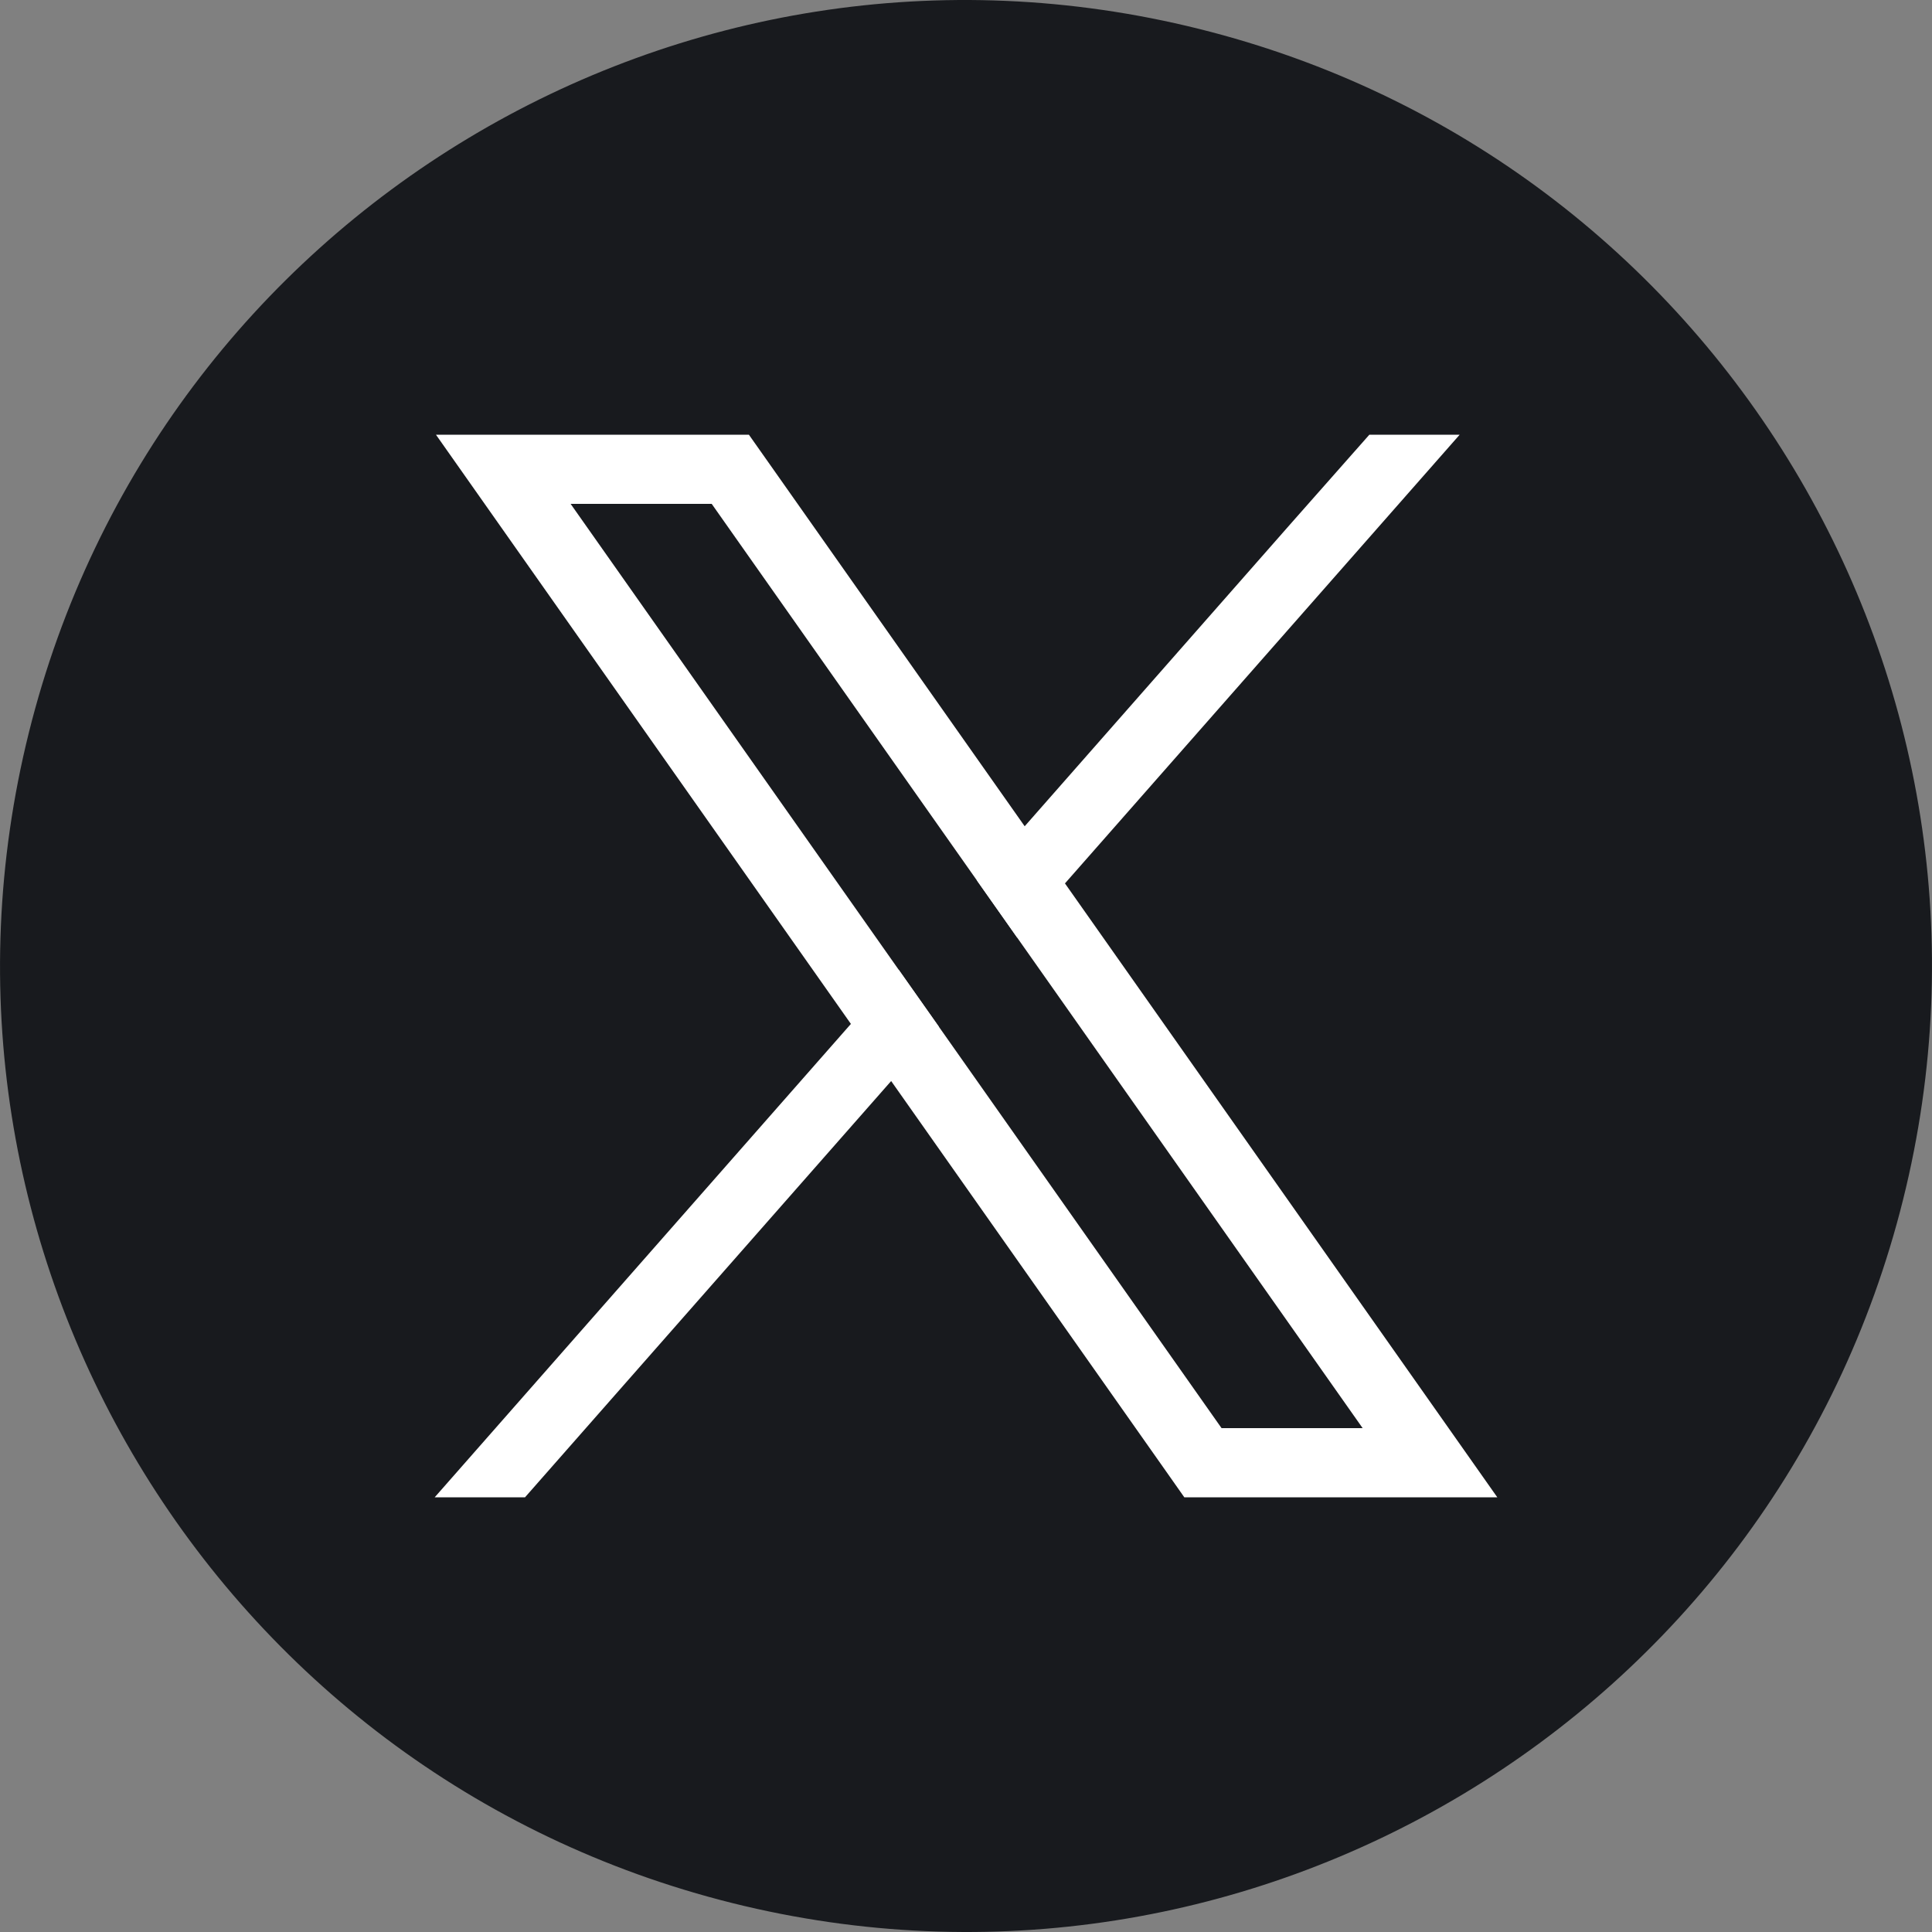 <?xml version="1.0" encoding="utf-8"?>
<svg xmlns="http://www.w3.org/2000/svg" width="40" height="40" viewBox="0 0 40 40" fill="none">
<rect x="0" y="0" width="40" height="40" fill="#808080" stroke="none"/>
<path d="M39.401 24.838C36.729 35.557 25.88 42.073 15.162 39.401C4.454 36.73 -2.073 25.881 0.599 15.162C3.27 4.443 14.119 -2.073 24.827 0.599C35.556 3.27 42.072 14.13 39.401 24.838Z" fill="#181A1E"/>
<g clip-path="url(#clip0_1_177)">
<path d="M29.42 28.756L22.049 18.29L21.215 17.107L15.942 9.62L15.505 9H9.026L10.606 11.244L17.617 21.199L18.45 22.381L24.084 30.38L24.52 31H31L29.42 28.756H29.42ZM25.291 29.568L19.439 21.258L18.605 20.075L11.814 10.432H14.735L20.227 18.23L21.06 19.413L28.212 29.568H25.291Z" fill="white"/>
<path d="M18.605 20.075L19.439 21.258L18.45 22.382L10.87 31H9L17.617 21.199L18.605 20.075Z" fill="white"/>
<path d="M30.221 9L22.049 18.29L21.061 19.413L20.227 18.23L21.215 17.107L26.751 10.811L28.351 9H30.221Z" fill="white"/>
</g>
<defs>
<clipPath id="clip0_1_177">
<rect width="22" height="22" fill="white" transform="translate(9 9)"/>
</clipPath>
</defs>
</svg>